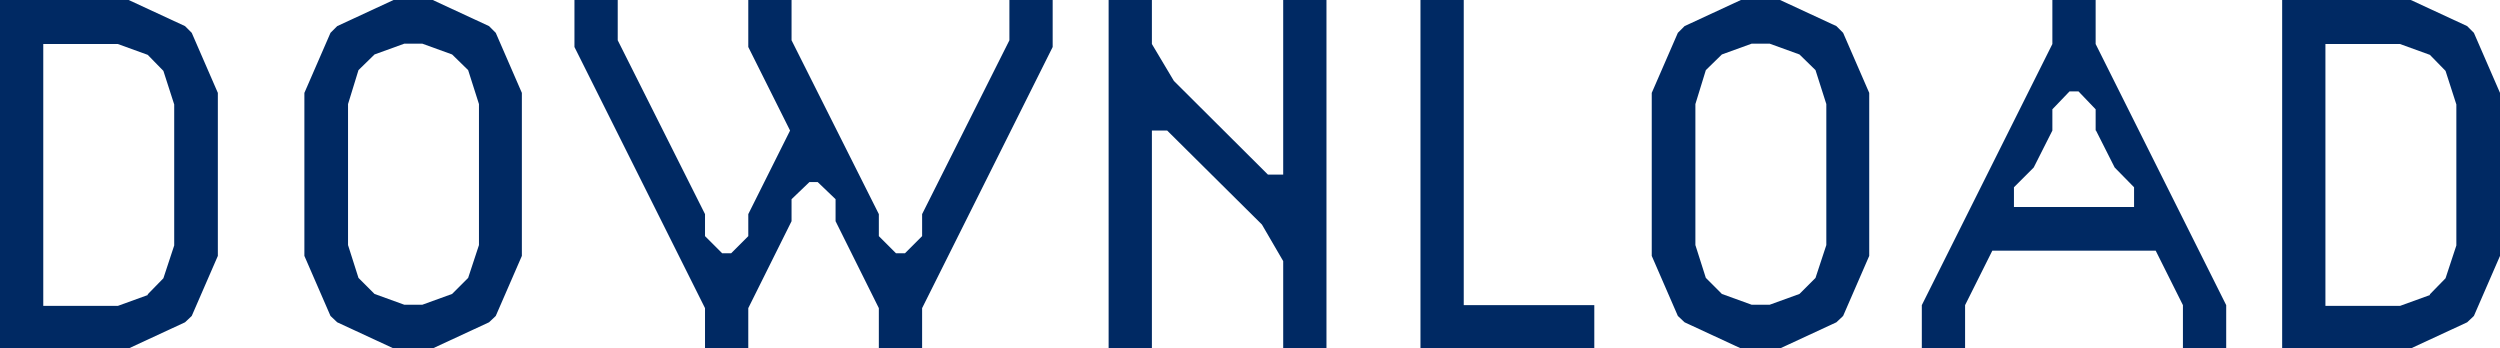 <?xml version="1.0" encoding="UTF-8"?><svg id="_レイヤー_2" xmlns="http://www.w3.org/2000/svg" viewBox="0 0 67.02 9.34"><defs><style>.cls-1{fill:#002963;}</style></defs><g id="_テキスト"><path class="cls-1" d="M0,0h3.45l1.51.7.18.18.7,1.61v4.37l-.7,1.61-.18.17-1.51.7H0V0ZM3.96,7.89l.42-.43.29-.88v-3.78l-.29-.9-.42-.43-.8-.29H1.16v7.02h2l.8-.29Z"/><path class="cls-1" d="M9.04,8.64l-.18-.17-.7-1.61V2.49l.7-1.61.18-.18,1.51-.7h1.05l1.51.7.18.18.7,1.61v4.37l-.7,1.61-.18.17-1.51.7h-1.05l-1.51-.7ZM10.04,1.46l-.43.42-.28.91v3.78l.28.88.43.43.8.29h.48l.8-.29.43-.43.29-.88v-3.78l-.29-.91-.43-.42-.8-.29h-.48l-.8.29Z"/><path class="cls-1" d="M20.06,0h1.16v1.08l2.34,4.66v.59l.46.46h.24l.46-.46v-.59l2.34-4.66V0h1.16v1.26l-3.5,7v1.08h-1.16v-1.08l-1.16-2.33v-.59l-.48-.46h-.22l-.48.46v.59l-1.16,2.33v1.08h-1.16v-1.08l-3.5-7V0h1.16v1.08l2.34,4.66v.59l.46.46h.24l.46-.46v-.59l1.12-2.24-1.12-2.24V0Z"/><path class="cls-1" d="M30.88,1.18l.59.99,2.52,2.51h.41V0h1.16v9.34h-1.16v-2.34l-.57-.98-2.54-2.52h-.41v5.84h-1.16V0h1.16v1.18Z"/><path class="cls-1" d="M39.24,8.18h3.5v1.16h-4.66V0h1.16v8.18Z"/><path class="cls-1" d="M45.16,8.64l-.18-.17-.7-1.61V2.49l.7-1.61.18-.18,1.51-.7h1.05l1.51.7.18.18.7,1.61v4.37l-.7,1.61-.18.17-1.51.7h-1.05l-1.51-.7ZM46.16,1.46l-.43.42-.28.91v3.78l.28.88.43.43.8.29h.48l.8-.29.43-.43.29-.88v-3.78l-.29-.91-.43-.42-.8-.29h-.48l-.8.29Z"/><path class="cls-1" d="M52.68,9.34h-1.16v-1.16l3.5-7V0h1.16v1.18l3.5,7v1.16h-1.16v-1.16l-.73-1.46h-4.38l-.73,1.46v1.16ZM56.18,3.5v-.57l-.46-.48h-.24l-.46.48v.57l-.5.99-.53.53v.53h3.22v-.53l-.52-.53-.5-.99Z"/><path class="cls-1" d="M61.18,0h3.45l1.51.7.18.18.7,1.61v4.37l-.7,1.61-.18.17-1.51.7h-3.45V0ZM65.14,7.89l.42-.43.29-.88v-3.78l-.29-.9-.42-.43-.8-.29h-2v7.02h2l.8-.29Z"/></g></svg>
